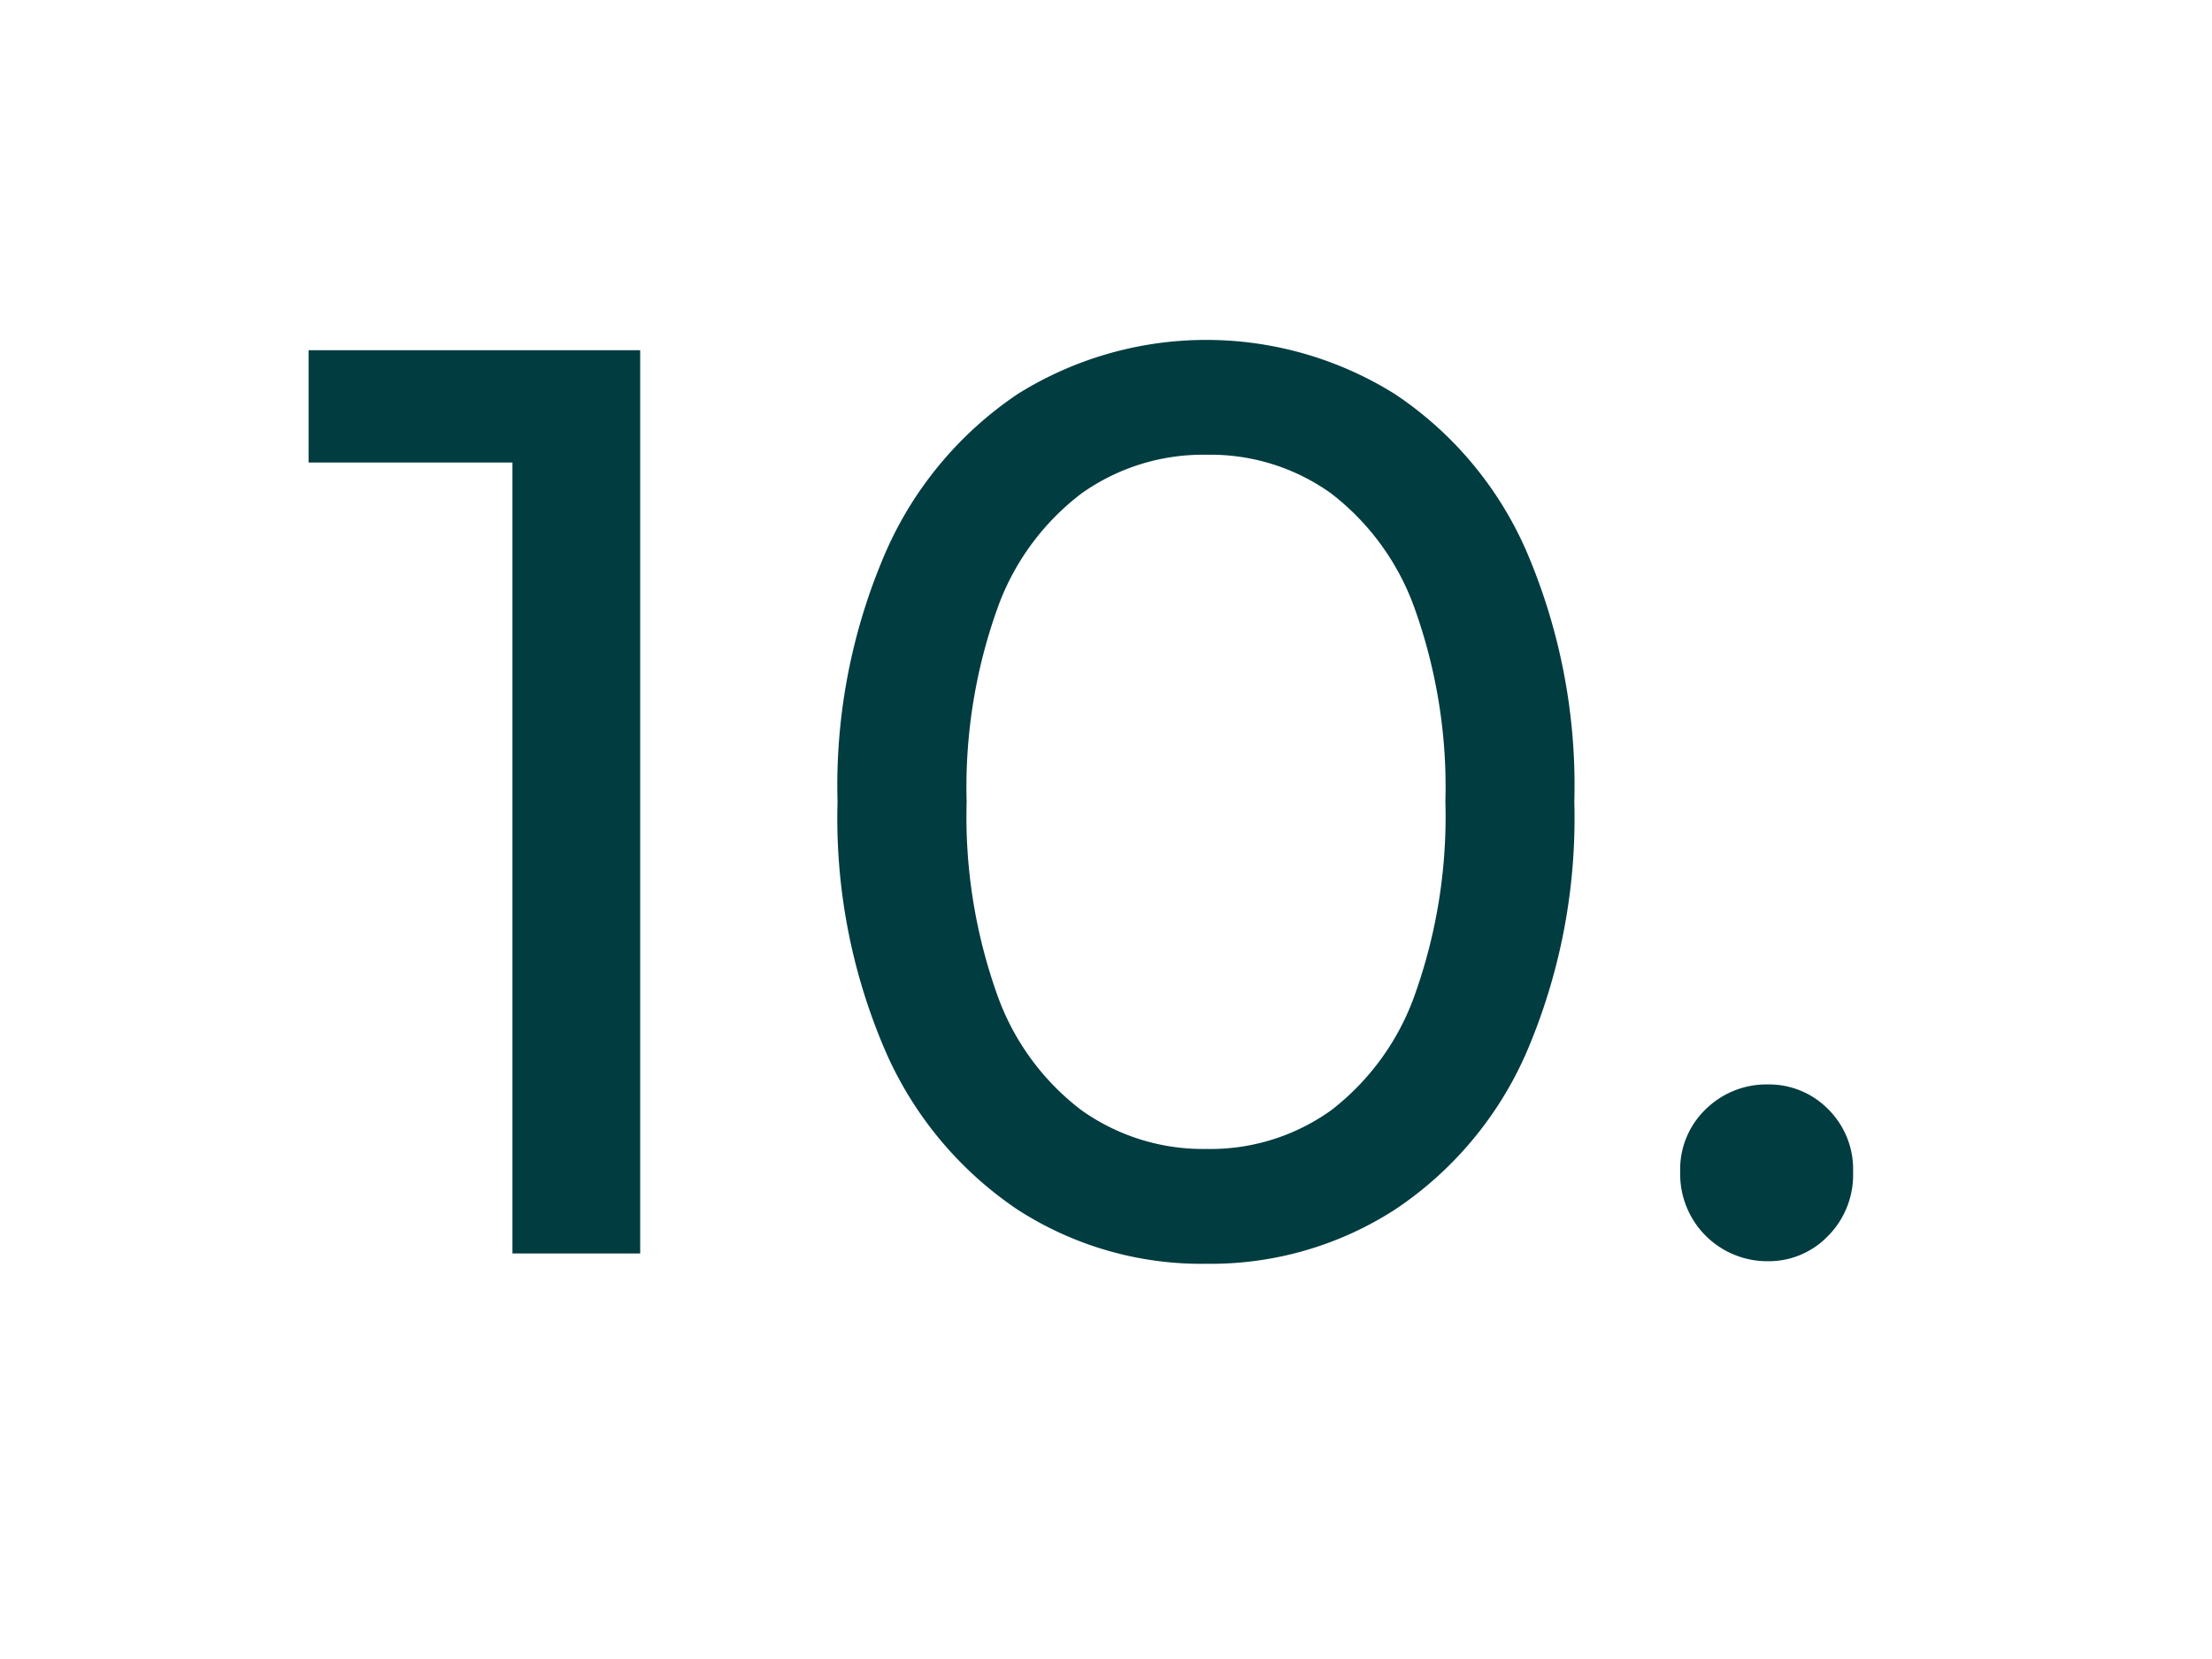 <?xml version="1.0" encoding="UTF-8"?> <svg xmlns="http://www.w3.org/2000/svg" xmlns:xlink="http://www.w3.org/1999/xlink" width="60" height="45" viewBox="0 0 60 45"><defs><clipPath id="clip-Icon-enjeux-etapes-01_5"><rect width="60" height="45"></rect></clipPath></defs><g id="Icon-enjeux-etapes-01_5" data-name="Icon-enjeux-etapes-01 – 5" clip-path="url(#clip-Icon-enjeux-etapes-01_5)"><path id="Tracé_10304" data-name="Tracé 10304" d="M13.9,34V10.9l1.505,1.645H8.37V9.5h8.995V34Zm18.83.28A9.188,9.188,0,0,1,27.6,32.81a10,10,0,0,1-3.57-4.27,15.911,15.911,0,0,1-1.312-6.79,15.911,15.911,0,0,1,1.313-6.79,10,10,0,0,1,3.57-4.27,9.647,9.647,0,0,1,10.237,0,9.84,9.84,0,0,1,3.57,4.27,16.1,16.1,0,0,1,1.295,6.79,16.1,16.1,0,0,1-1.295,6.79,9.84,9.84,0,0,1-3.57,4.27A9.213,9.213,0,0,1,32.73,34.28Zm0-3.115a5.614,5.614,0,0,0,3.378-1.05,6.823,6.823,0,0,0,2.275-3.15,14.383,14.383,0,0,0,.823-5.215,14.383,14.383,0,0,0-.823-5.215,6.823,6.823,0,0,0-2.275-3.15,5.614,5.614,0,0,0-3.378-1.05,5.691,5.691,0,0,0-3.395,1.05,6.769,6.769,0,0,0-2.292,3.15,14.383,14.383,0,0,0-.823,5.215,14.383,14.383,0,0,0,.823,5.215,6.769,6.769,0,0,0,2.292,3.15A5.691,5.691,0,0,0,32.73,31.165ZM47.955,34.21a2.361,2.361,0,0,1-2.38-2.415,2.26,2.26,0,0,1,.7-1.715,2.353,2.353,0,0,1,1.68-.665,2.251,2.251,0,0,1,1.627.665,2.289,2.289,0,0,1,.682,1.715,2.347,2.347,0,0,1-.682,1.733A2.222,2.222,0,0,1,47.955,34.21Z" fill="#013c41"></path></g></svg> 